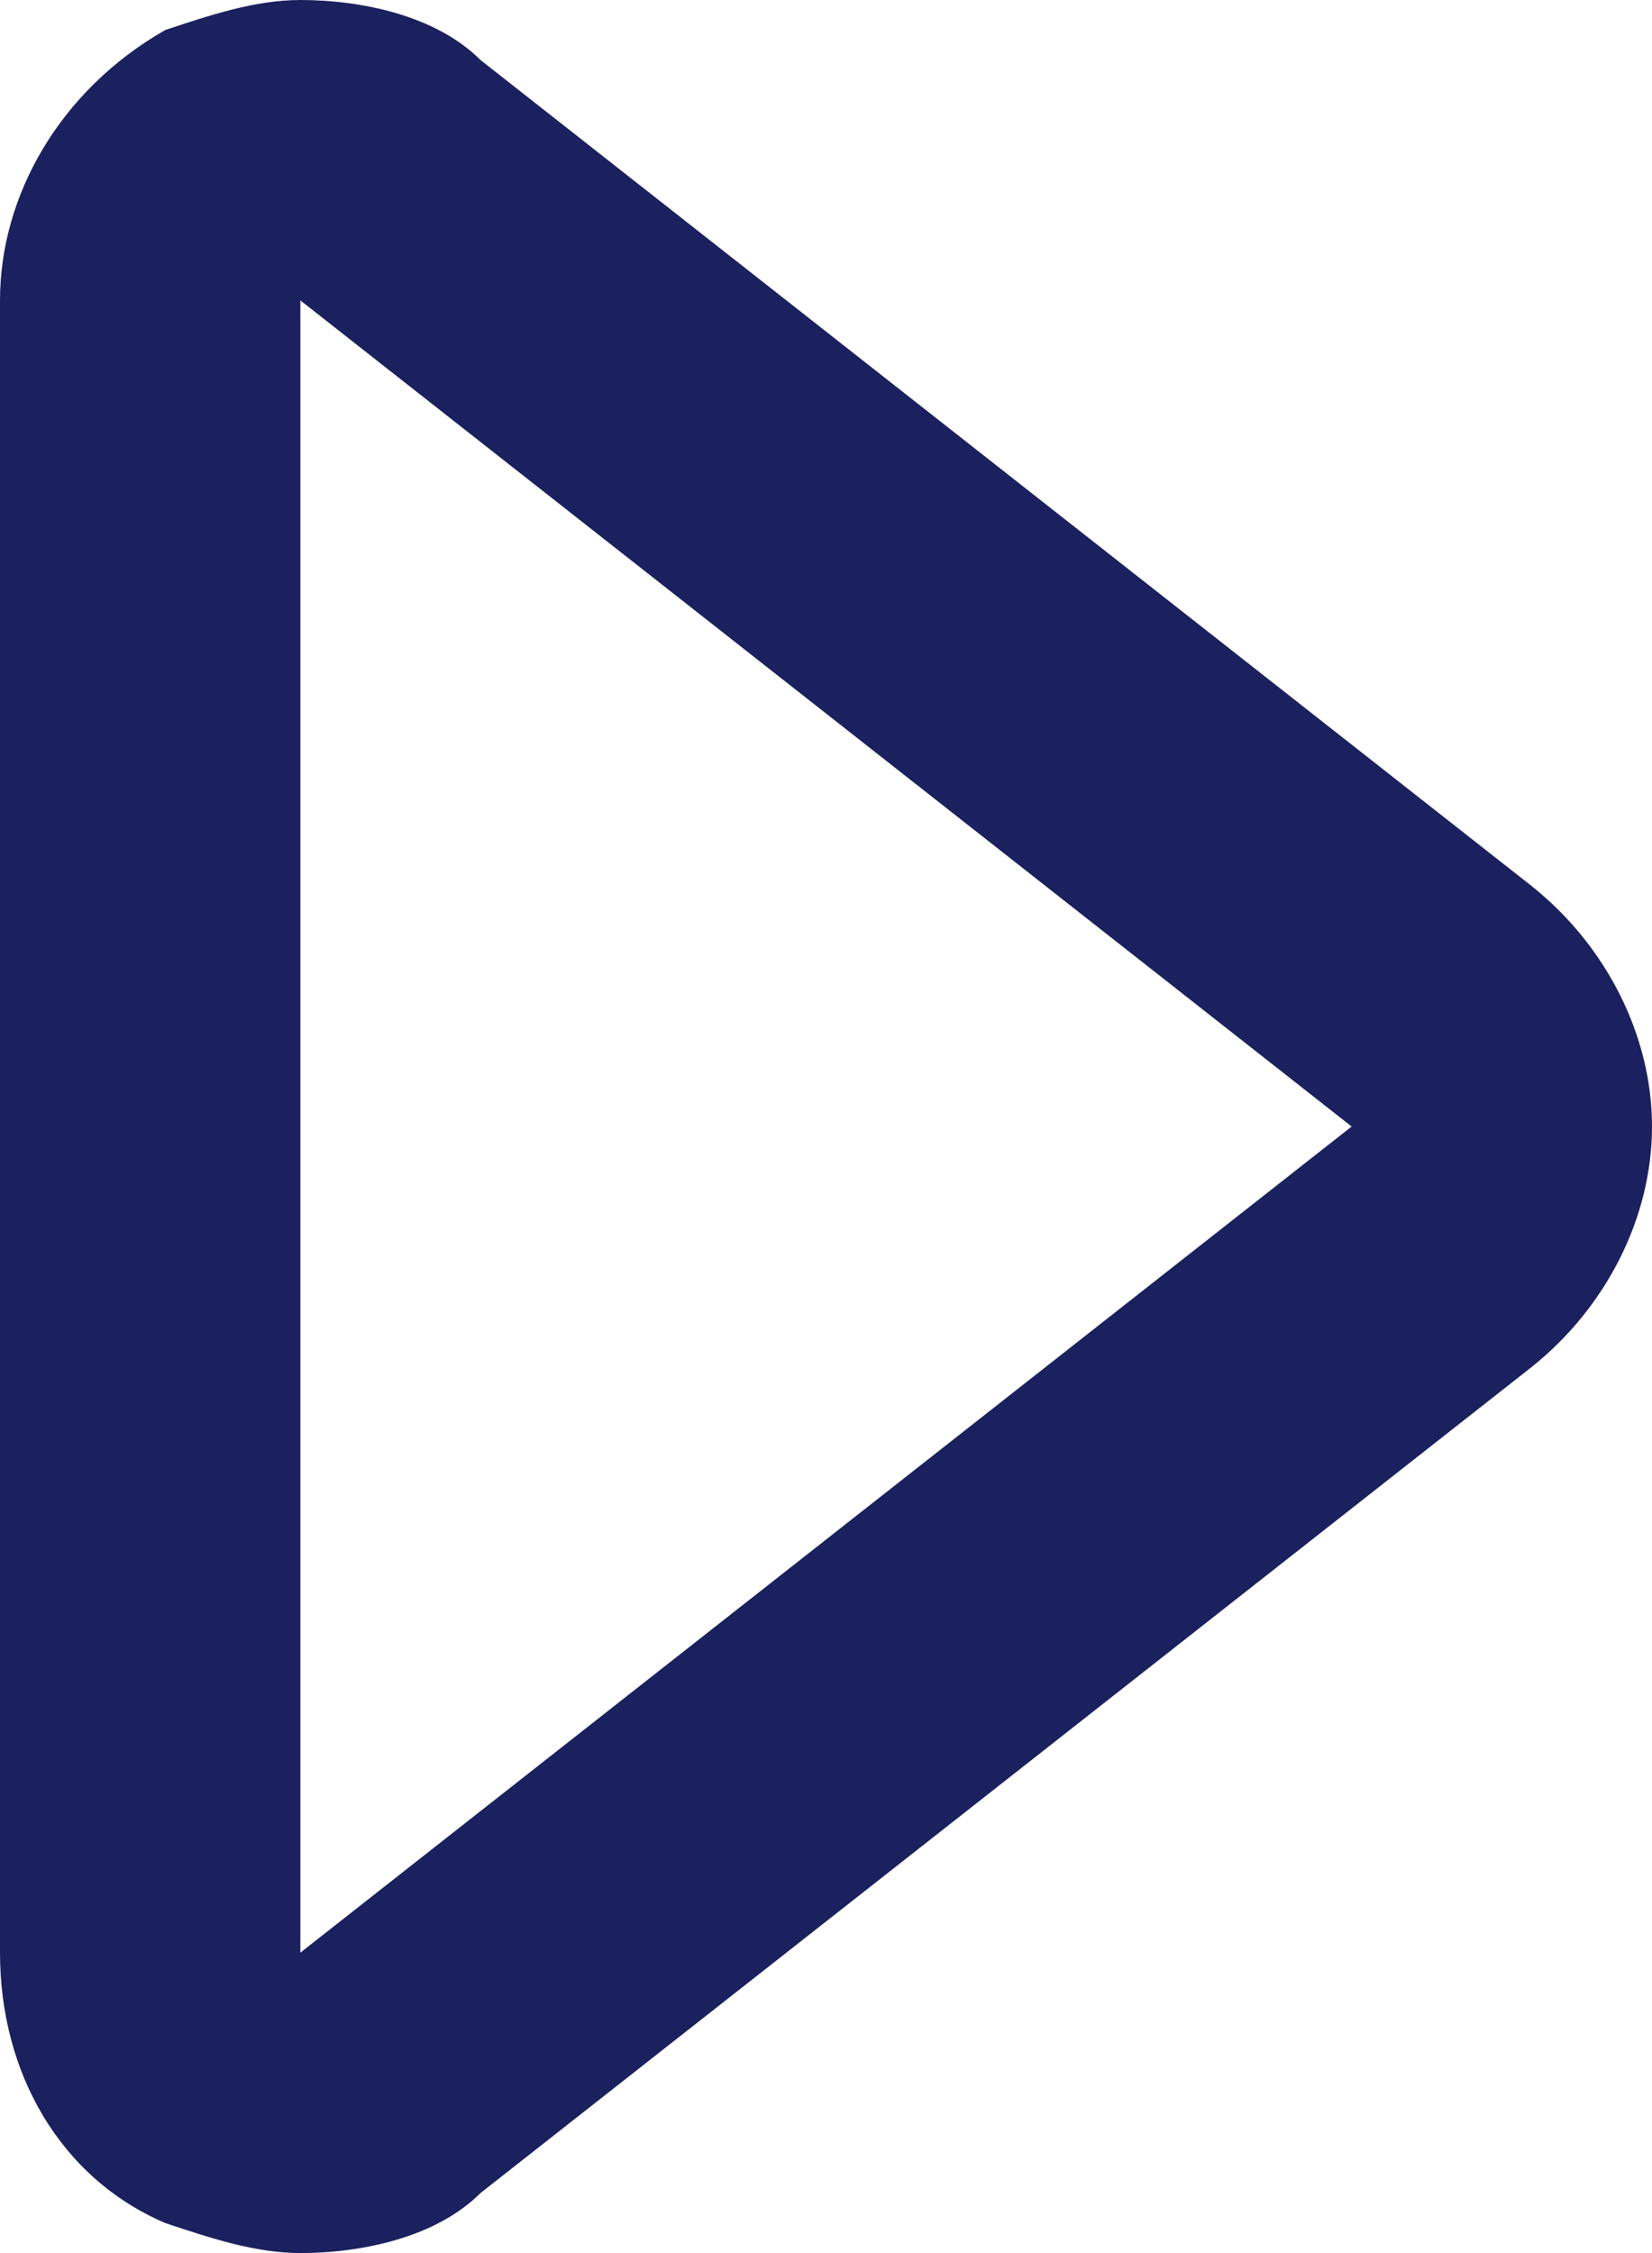 <?xml version="1.0" encoding="utf-8"?>
<!-- Generator: Adobe Illustrator 24.1.0, SVG Export Plug-In . SVG Version: 6.00 Build 0)  -->
<svg version="1.1" id="レイヤー_1" xmlns="http://www.w3.org/2000/svg" xmlns:xlink="http://www.w3.org/1999/xlink" x="0px"
	 y="0px" viewBox="0 0 11 15" style="enable-background:new 0 0 11 15;" xml:space="preserve">
<style type="text/css">
	.st0{fill:#1B215E;}
</style>
<path class="st0" d="M10.2,5.9l-7-5.5C2.9,0.1,2.4,0,2,0C1.7,0,1.4,0.1,1.1,0.2C0.4,0.6,0,1.3,0,2V13c0,0.8,0.4,1.5,1.1,1.8
	C1.4,14.9,1.7,15,2,15c0.4,0,0.9-0.1,1.2-0.4l7-5.5c0.5-0.4,0.8-1,0.8-1.6C11,6.9,10.7,6.3,10.2,5.9z M2,13V2l7,5.5L2,13z"/>
</svg>
